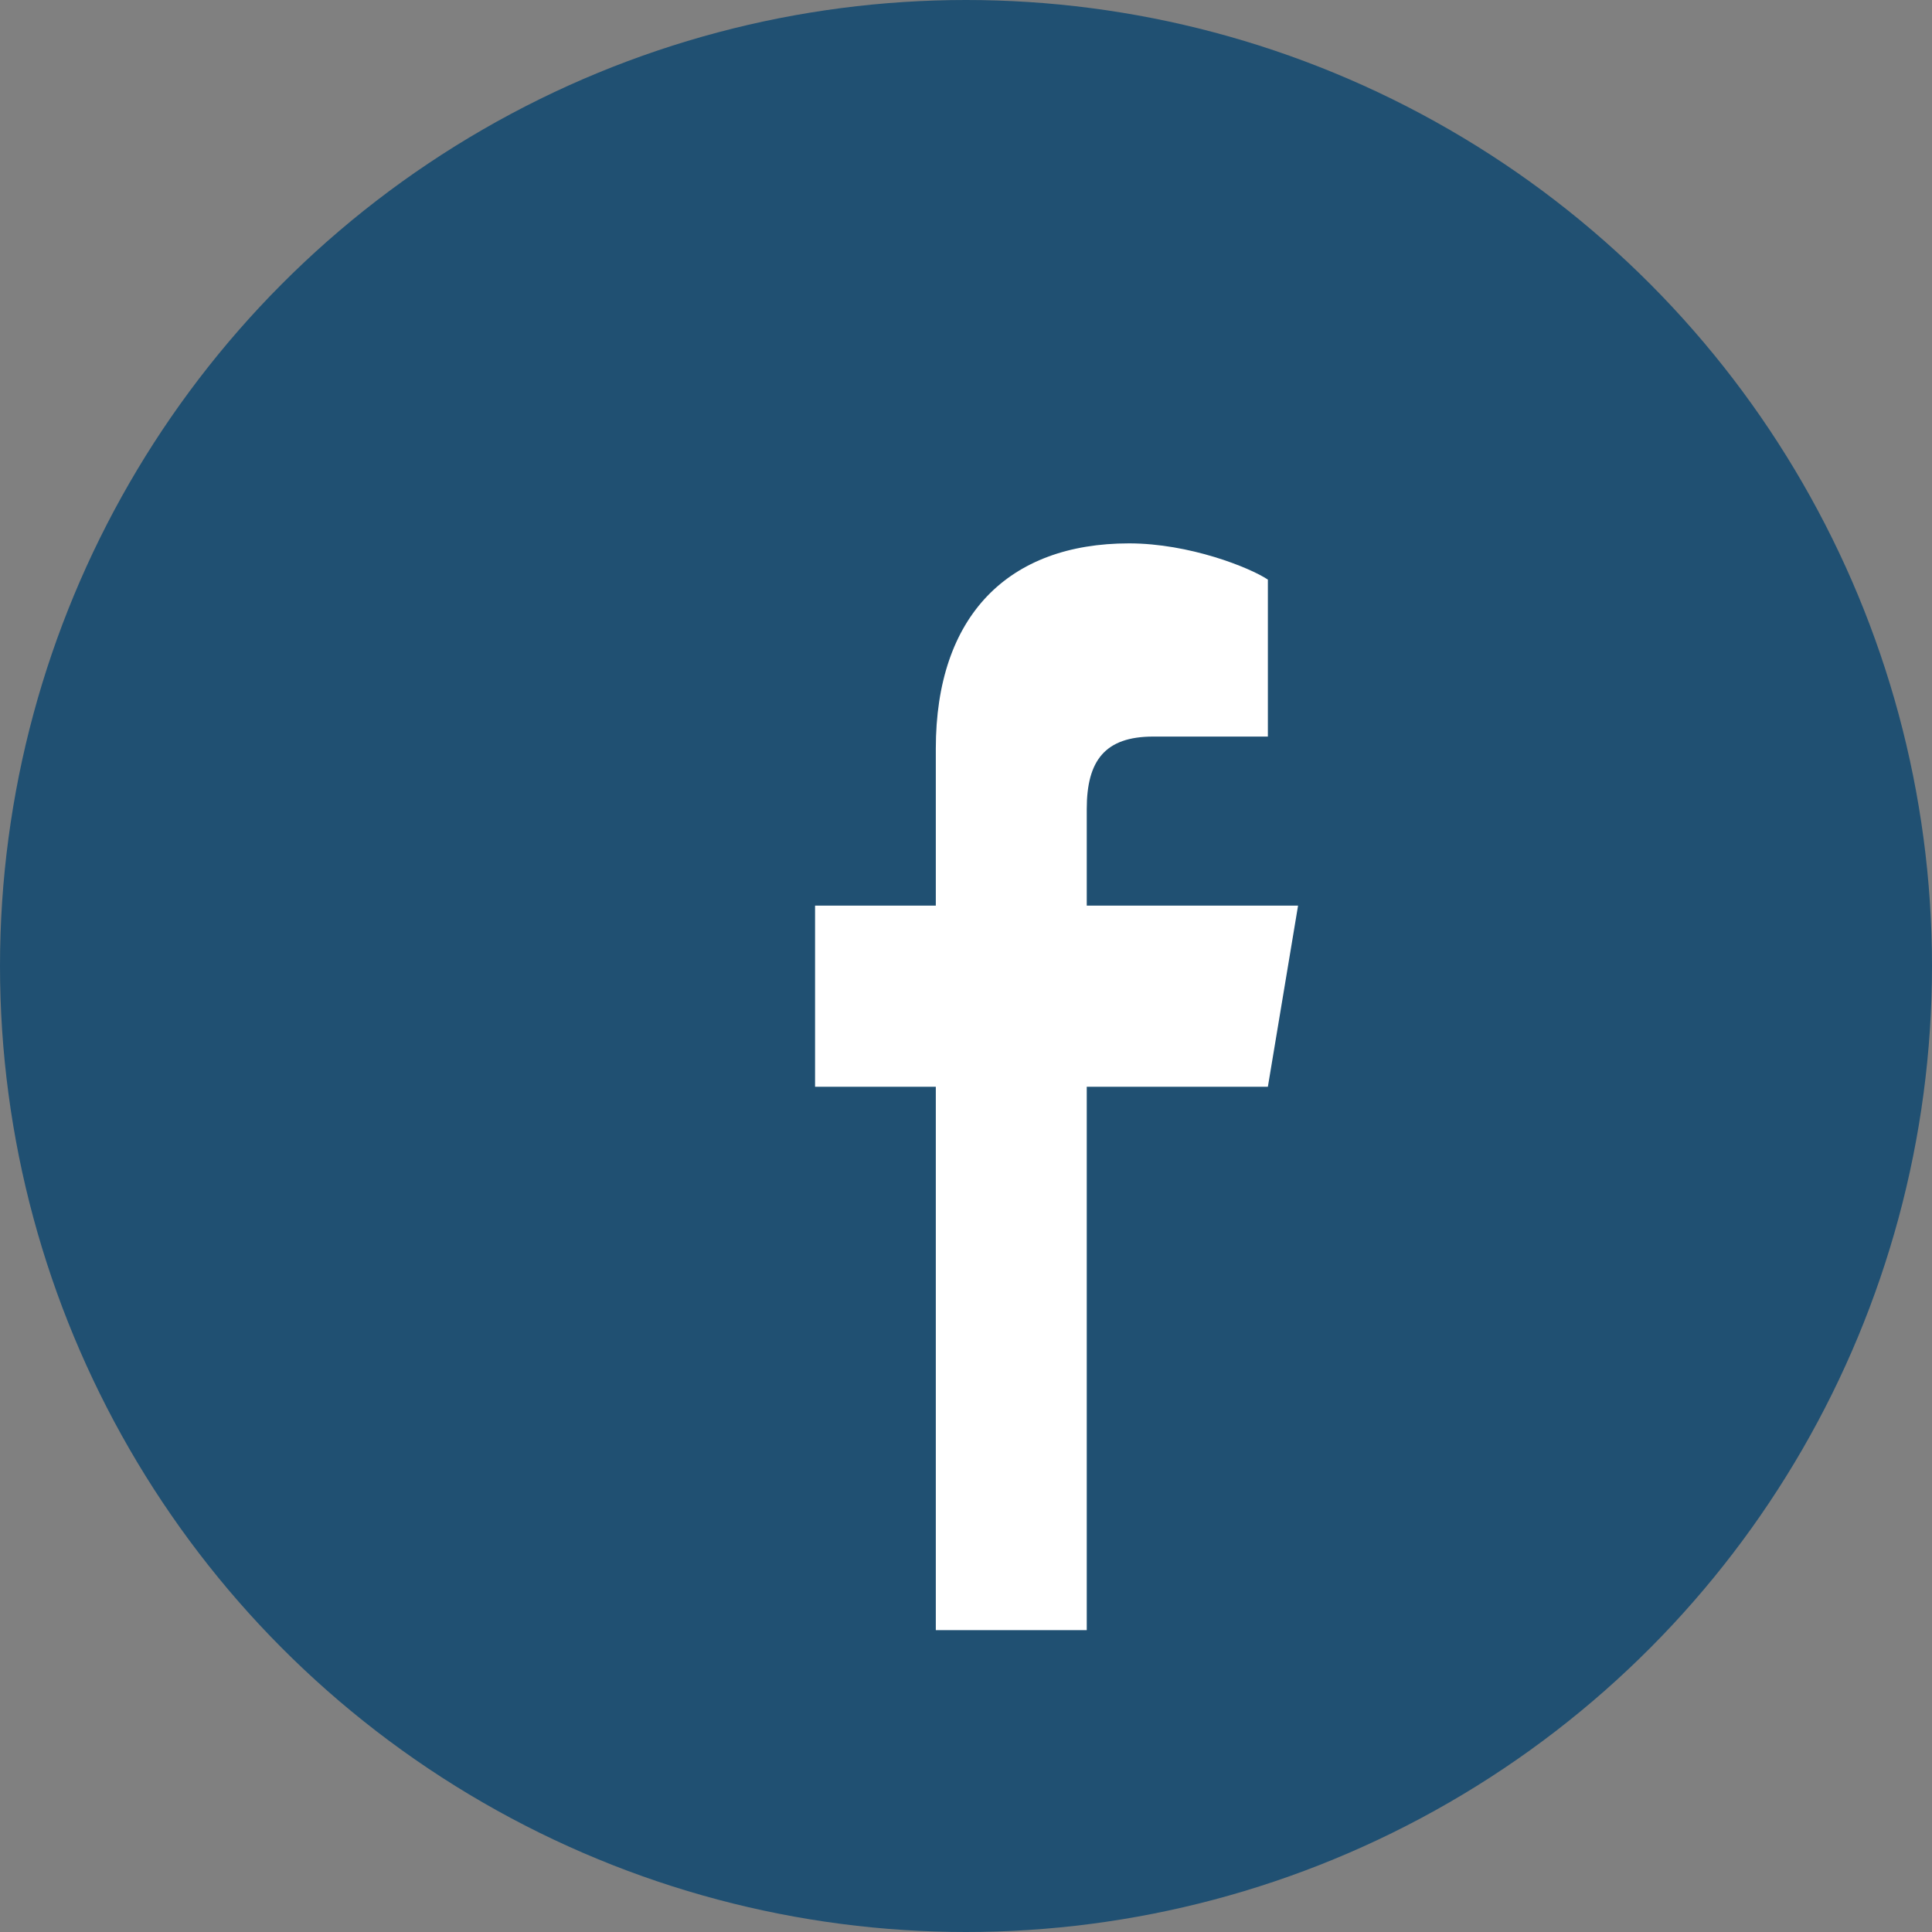 <?xml version="1.0" encoding="UTF-8"?>
<svg xmlns="http://www.w3.org/2000/svg" width="32" height="32" viewBox="0 0 32 32"><rect x="0" y="0" width="32" height="32" fill="#808080" stroke="none"/><circle cx="16" cy="16" r="16" fill="#205072"/><path d="M18 27v-9h3l.5-3H18v-1.6c0-.8.3-1.2 1.1-1.2H21V9.6C20.7 9.4 19.7 9 18.7 9c-2 0-3.2 1.2-3.2 3.4V15h-2v3h2v9h3z" fill="#fff"/></svg>